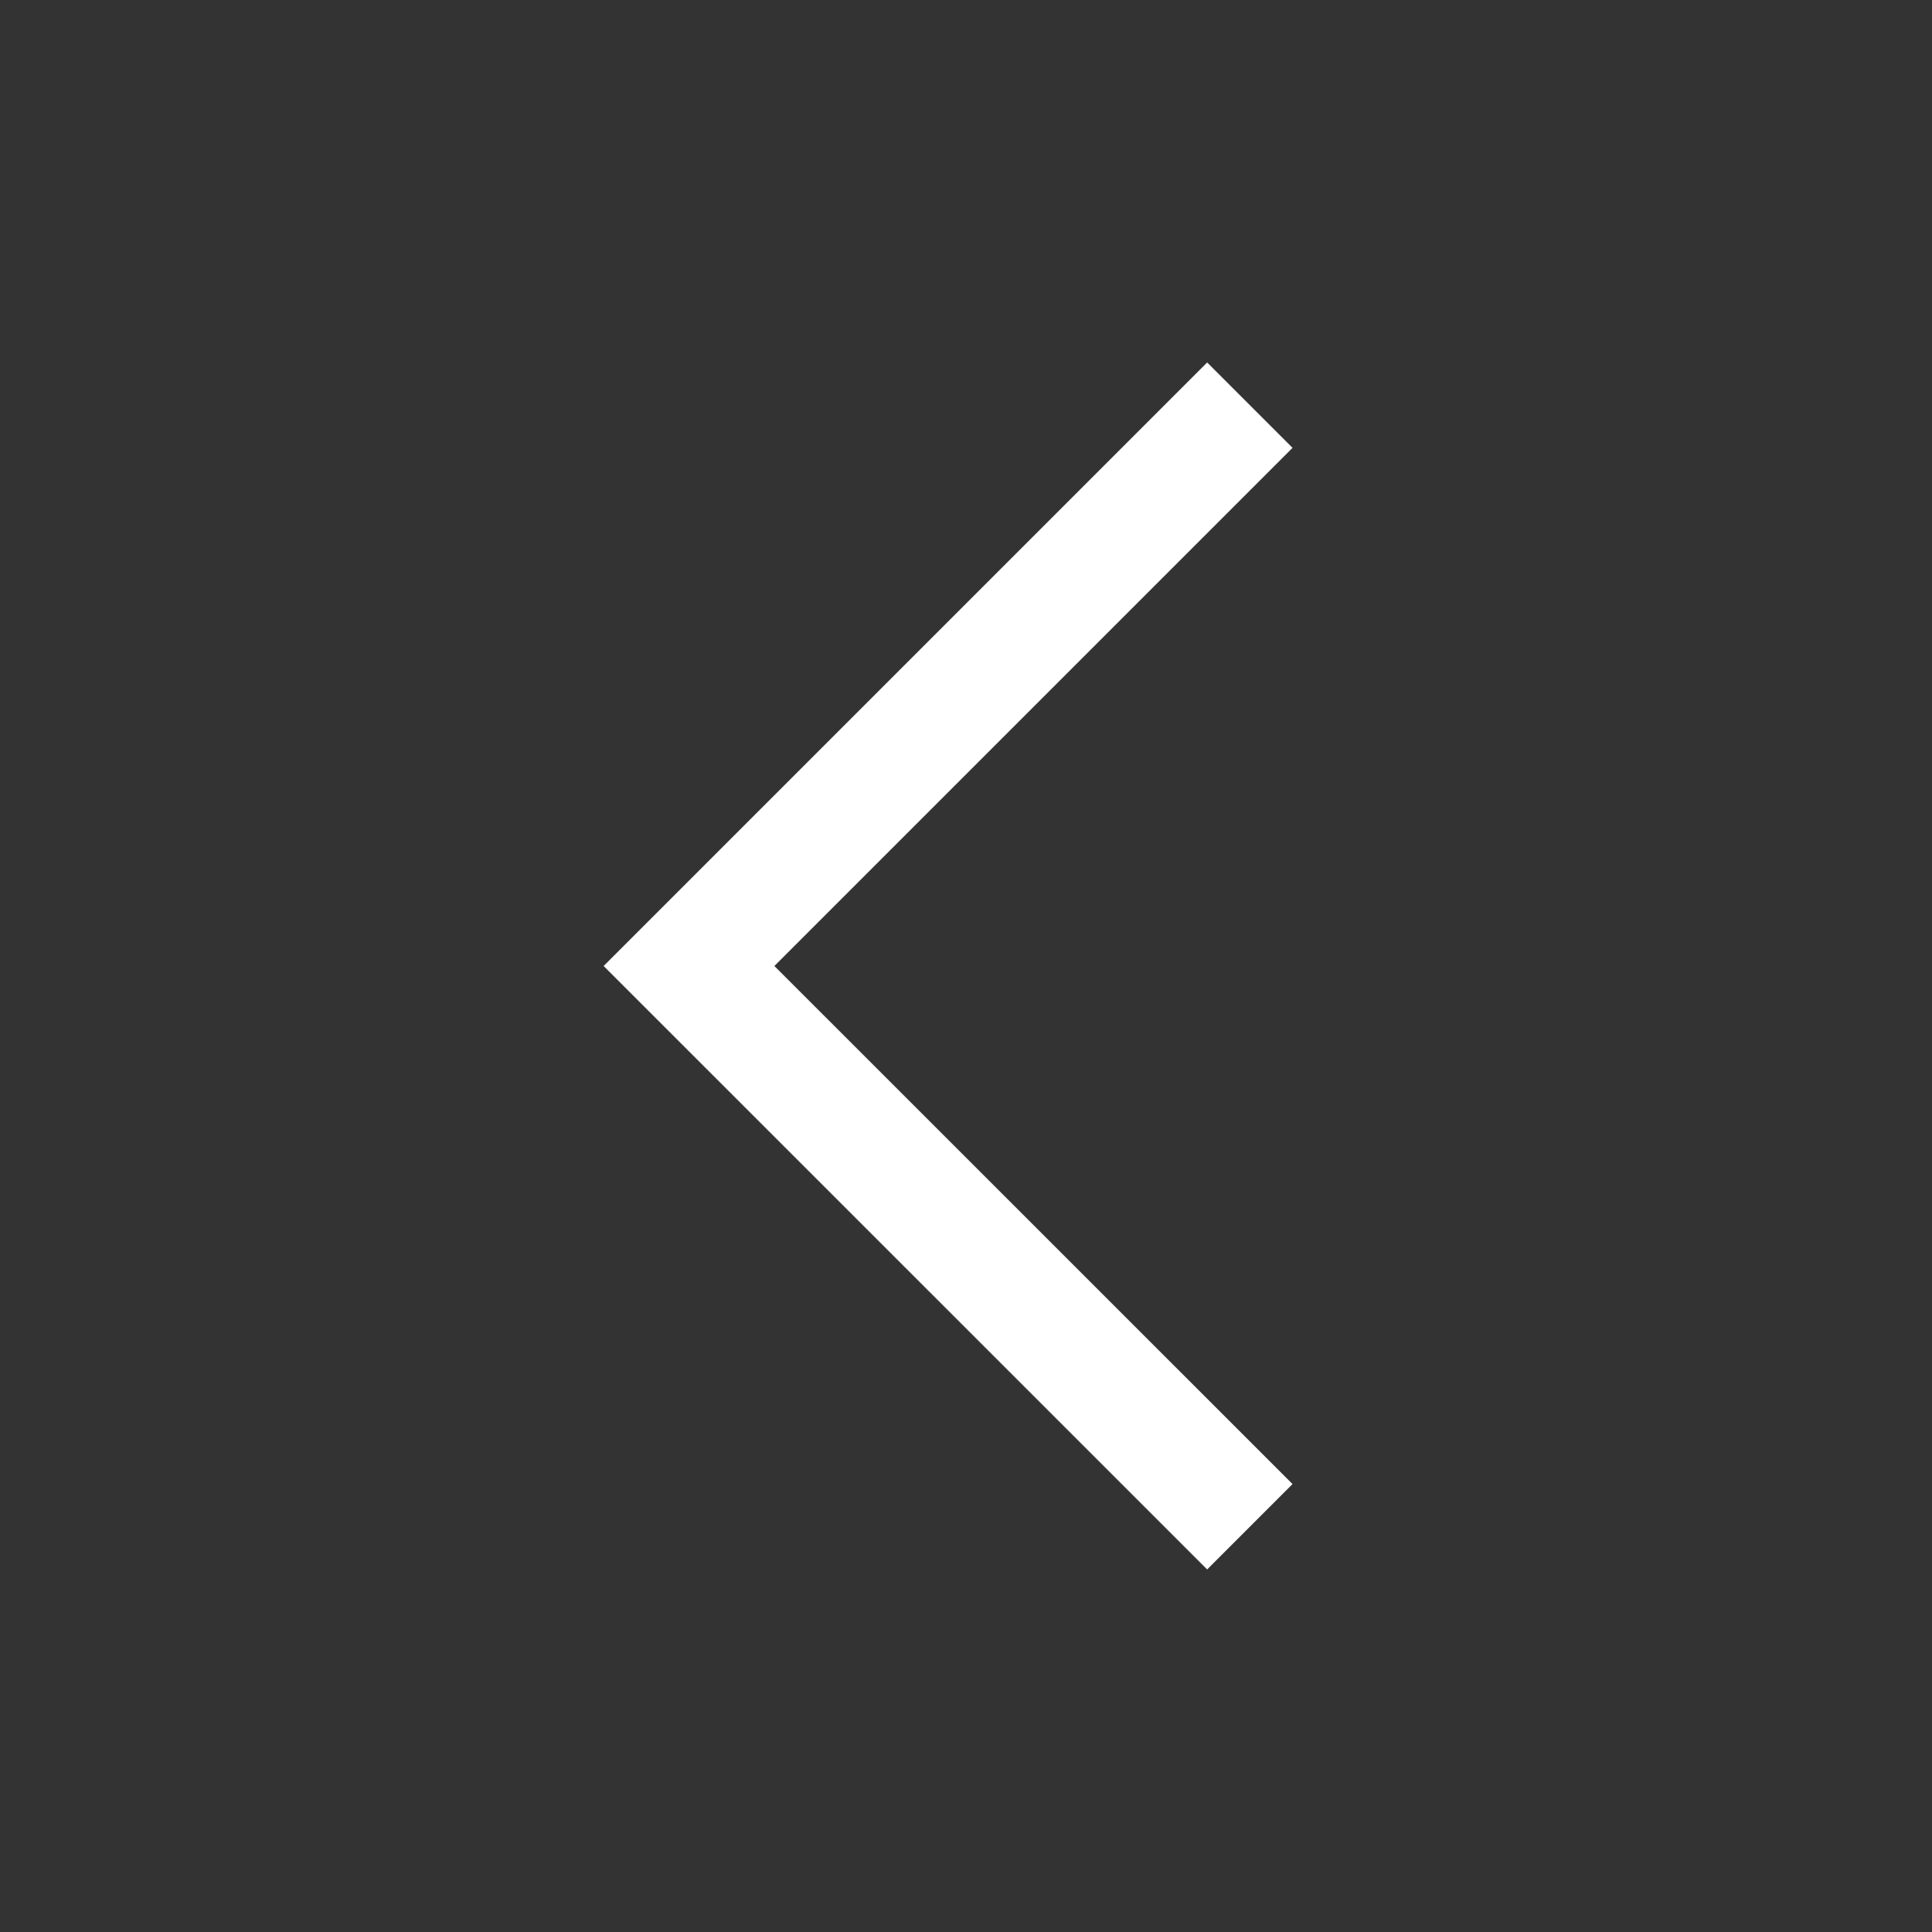 <svg width="24" height="24" viewBox="0 0 24 24" fill="none" xmlns="http://www.w3.org/2000/svg">
<rect x="0" y="0" width="24" height="24" fill="#333333" stroke="none"/>
<path d="M15.526 18.966L8.559 12L15.526 5.033" stroke="white" stroke-width="1.5"/>
</svg>
